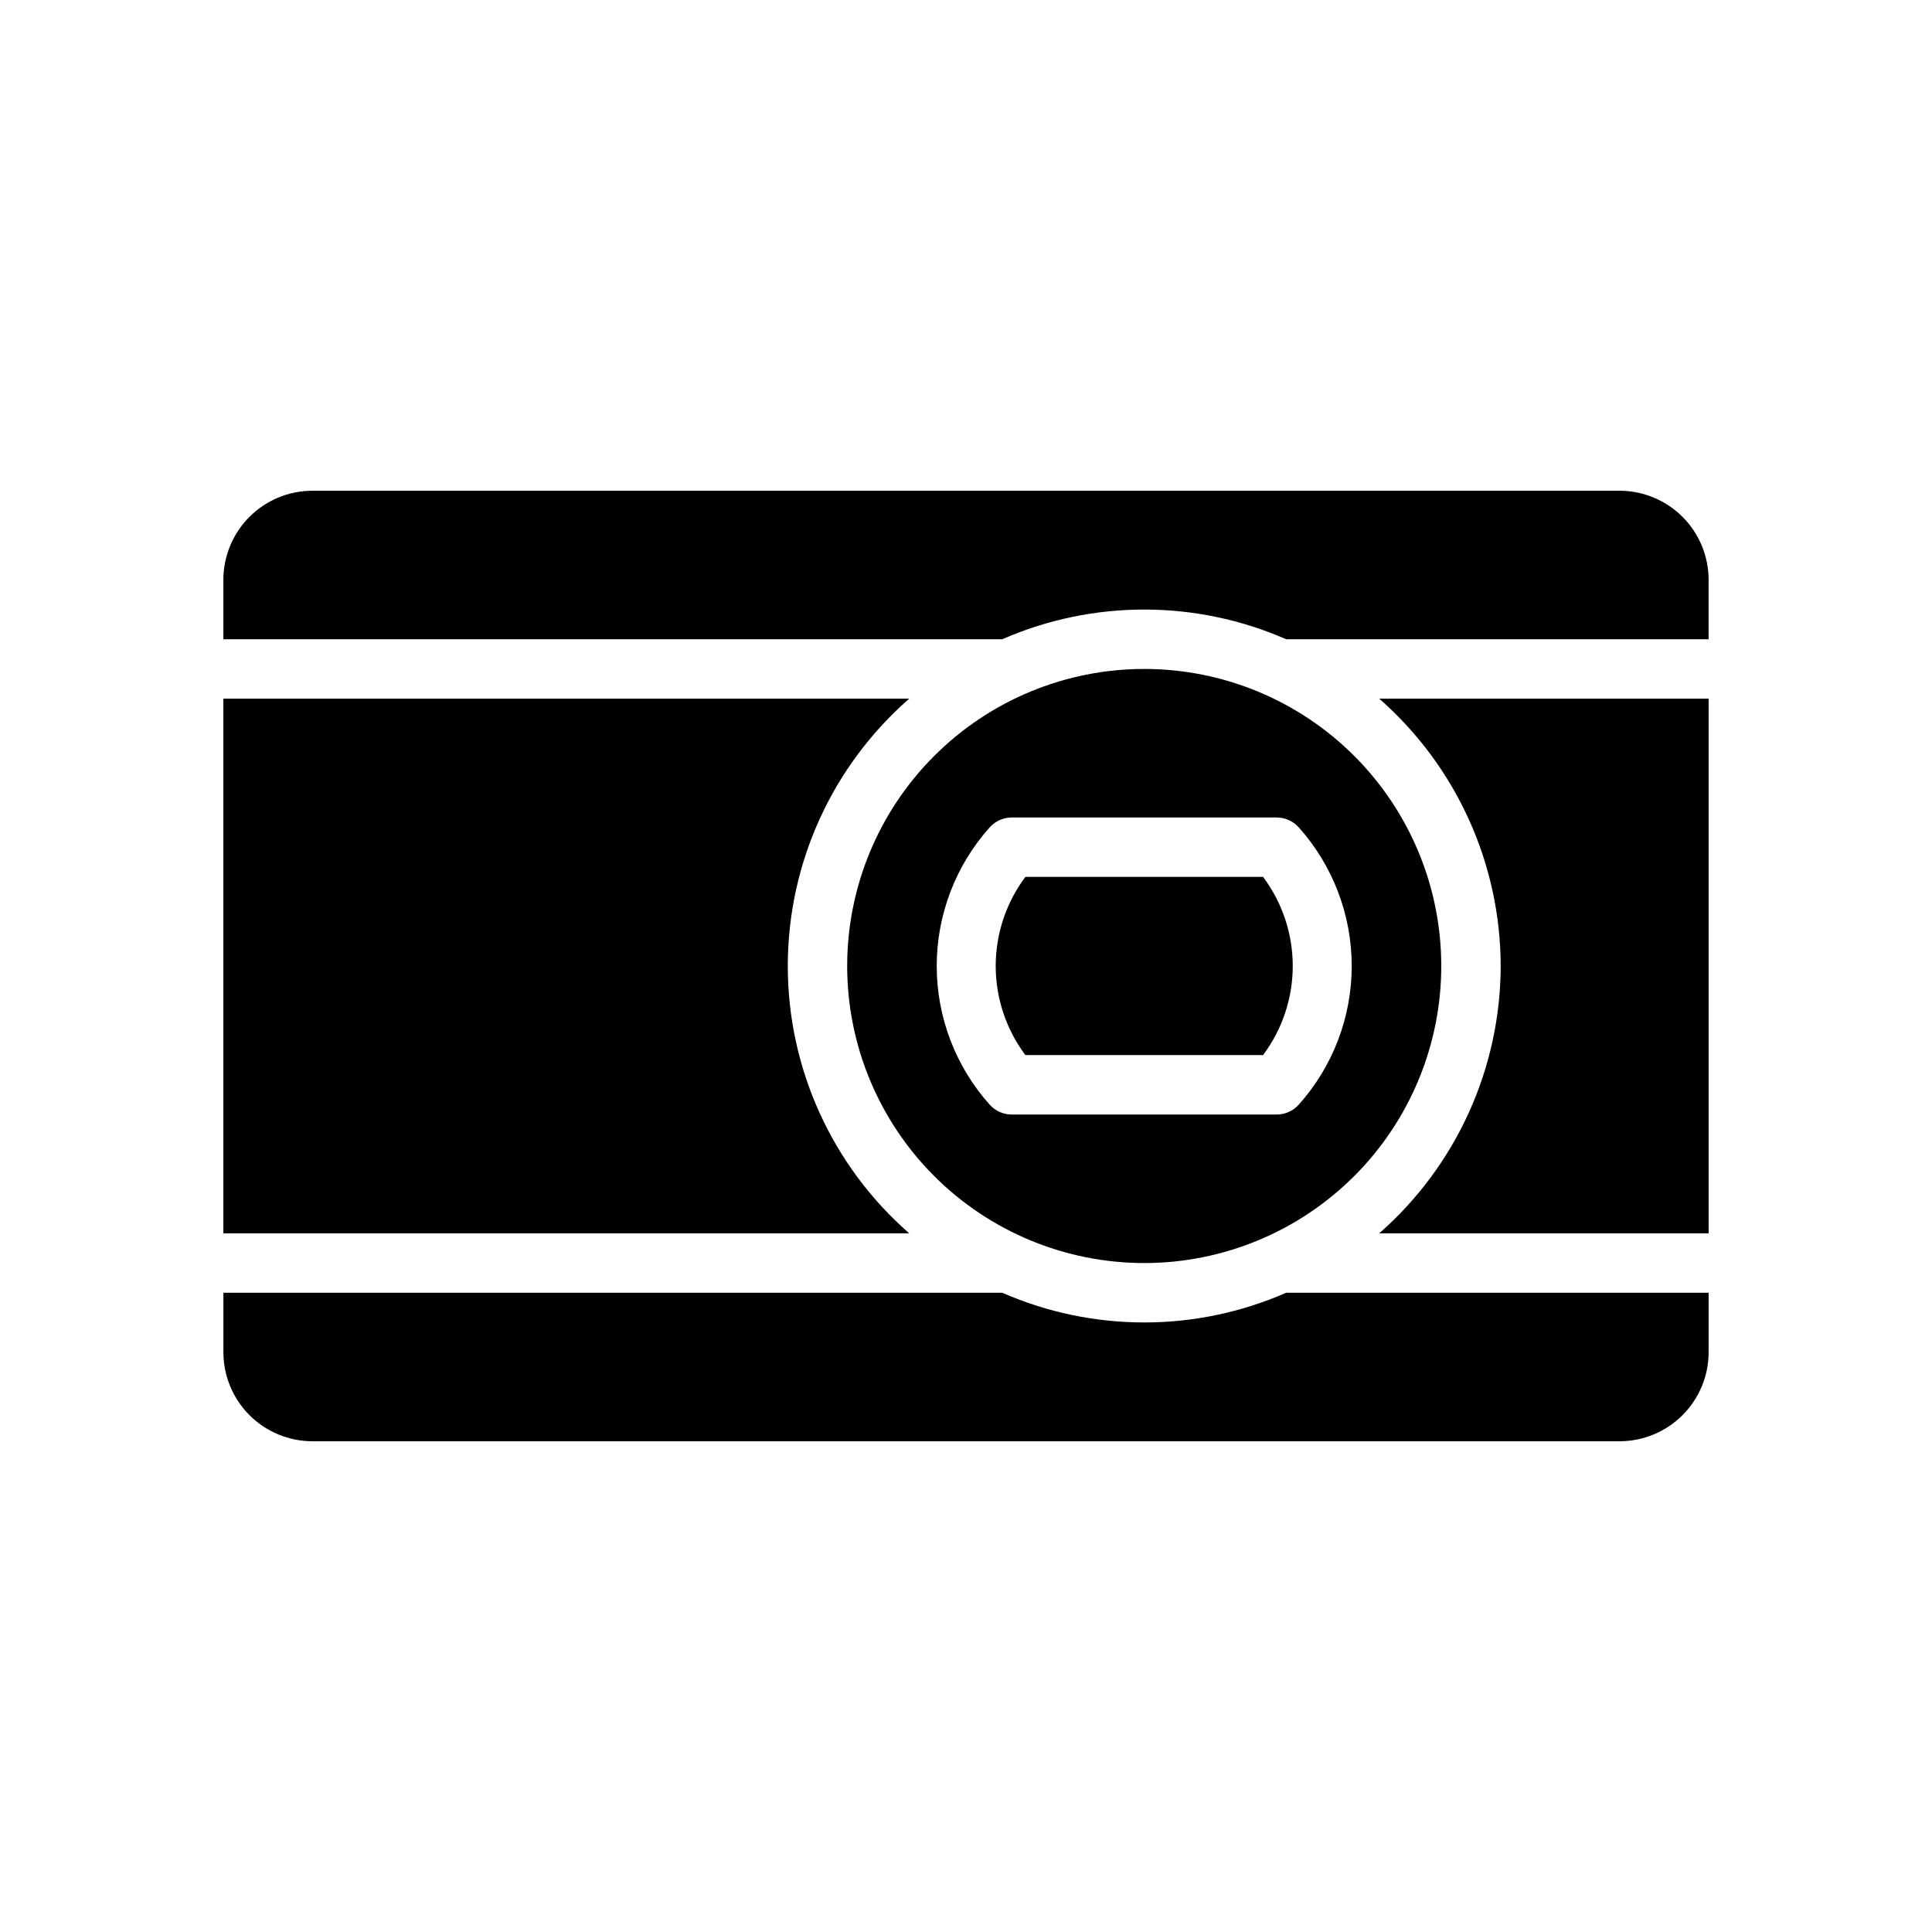 <?xml version="1.0" encoding="UTF-8"?>
<!-- Uploaded to: ICON Repo, www.svgrepo.com, Generator: ICON Repo Mixer Tools -->
<svg fill="#000000" width="800px" height="800px" version="1.1" viewBox="144 144 512 512" xmlns="http://www.w3.org/2000/svg">
 <g>
  <path d="m541.7 400c-0.055 27.145-11.785 52.953-32.195 70.848h87.301v-141.7h-87.301c20.41 17.895 32.141 43.703 32.195 70.852z"/>
  <path d="m478.72 423.61c5.109-6.812 7.871-15.098 7.871-23.613 0-8.52-2.762-16.805-7.871-23.617h-62.977c-5.109 6.812-7.871 15.098-7.871 23.617 0 8.516 2.762 16.801 7.871 23.613z"/>
  <path d="m409.6 313.41c23.988-10.5 51.27-10.5 75.258 0h111.94v-15.742c0-6.266-2.488-12.273-6.918-16.699-4.43-4.43-10.438-6.918-16.699-6.918h-346.37c-6.262 0-12.27 2.488-16.699 6.918-4.426 4.426-6.914 10.434-6.914 16.699v15.742z"/>
  <path d="m447.23 478.72c20.879 0 40.902-8.293 55.664-23.055 14.762-14.766 23.055-34.789 23.055-55.664 0-20.879-8.293-40.902-23.055-55.664-14.762-14.766-34.785-23.059-55.664-23.059-20.879 0-40.902 8.293-55.664 23.059-14.762 14.762-23.055 34.785-23.055 55.664 0 20.875 8.293 40.898 23.055 55.664 14.762 14.762 34.785 23.055 55.664 23.055zm-40.934-115.48c1.488-1.648 3.602-2.59 5.824-2.598h70.219c2.223 0.008 4.336 0.949 5.824 2.598 9.051 10.109 14.055 23.199 14.055 36.766s-5.004 26.656-14.055 36.762c-1.488 1.648-3.602 2.59-5.824 2.598h-70.219c-2.223-0.008-4.336-0.949-5.824-2.598-9.051-10.105-14.055-23.195-14.055-36.762s5.004-26.656 14.055-36.766z"/>
  <path d="m484.86 486.59c-23.988 10.5-51.27 10.5-75.258 0h-206.4v15.746c0 6.262 2.488 12.27 6.914 16.699 4.43 4.426 10.438 6.914 16.699 6.914h346.37c6.262 0 12.27-2.488 16.699-6.914 4.43-4.43 6.918-10.438 6.918-16.699v-15.746z"/>
  <path d="m384.96 329.15h-181.77v141.7h181.77c-20.453-17.863-32.188-43.695-32.188-70.848 0-27.156 11.734-52.984 32.188-70.852z"/>
 </g>
</svg>